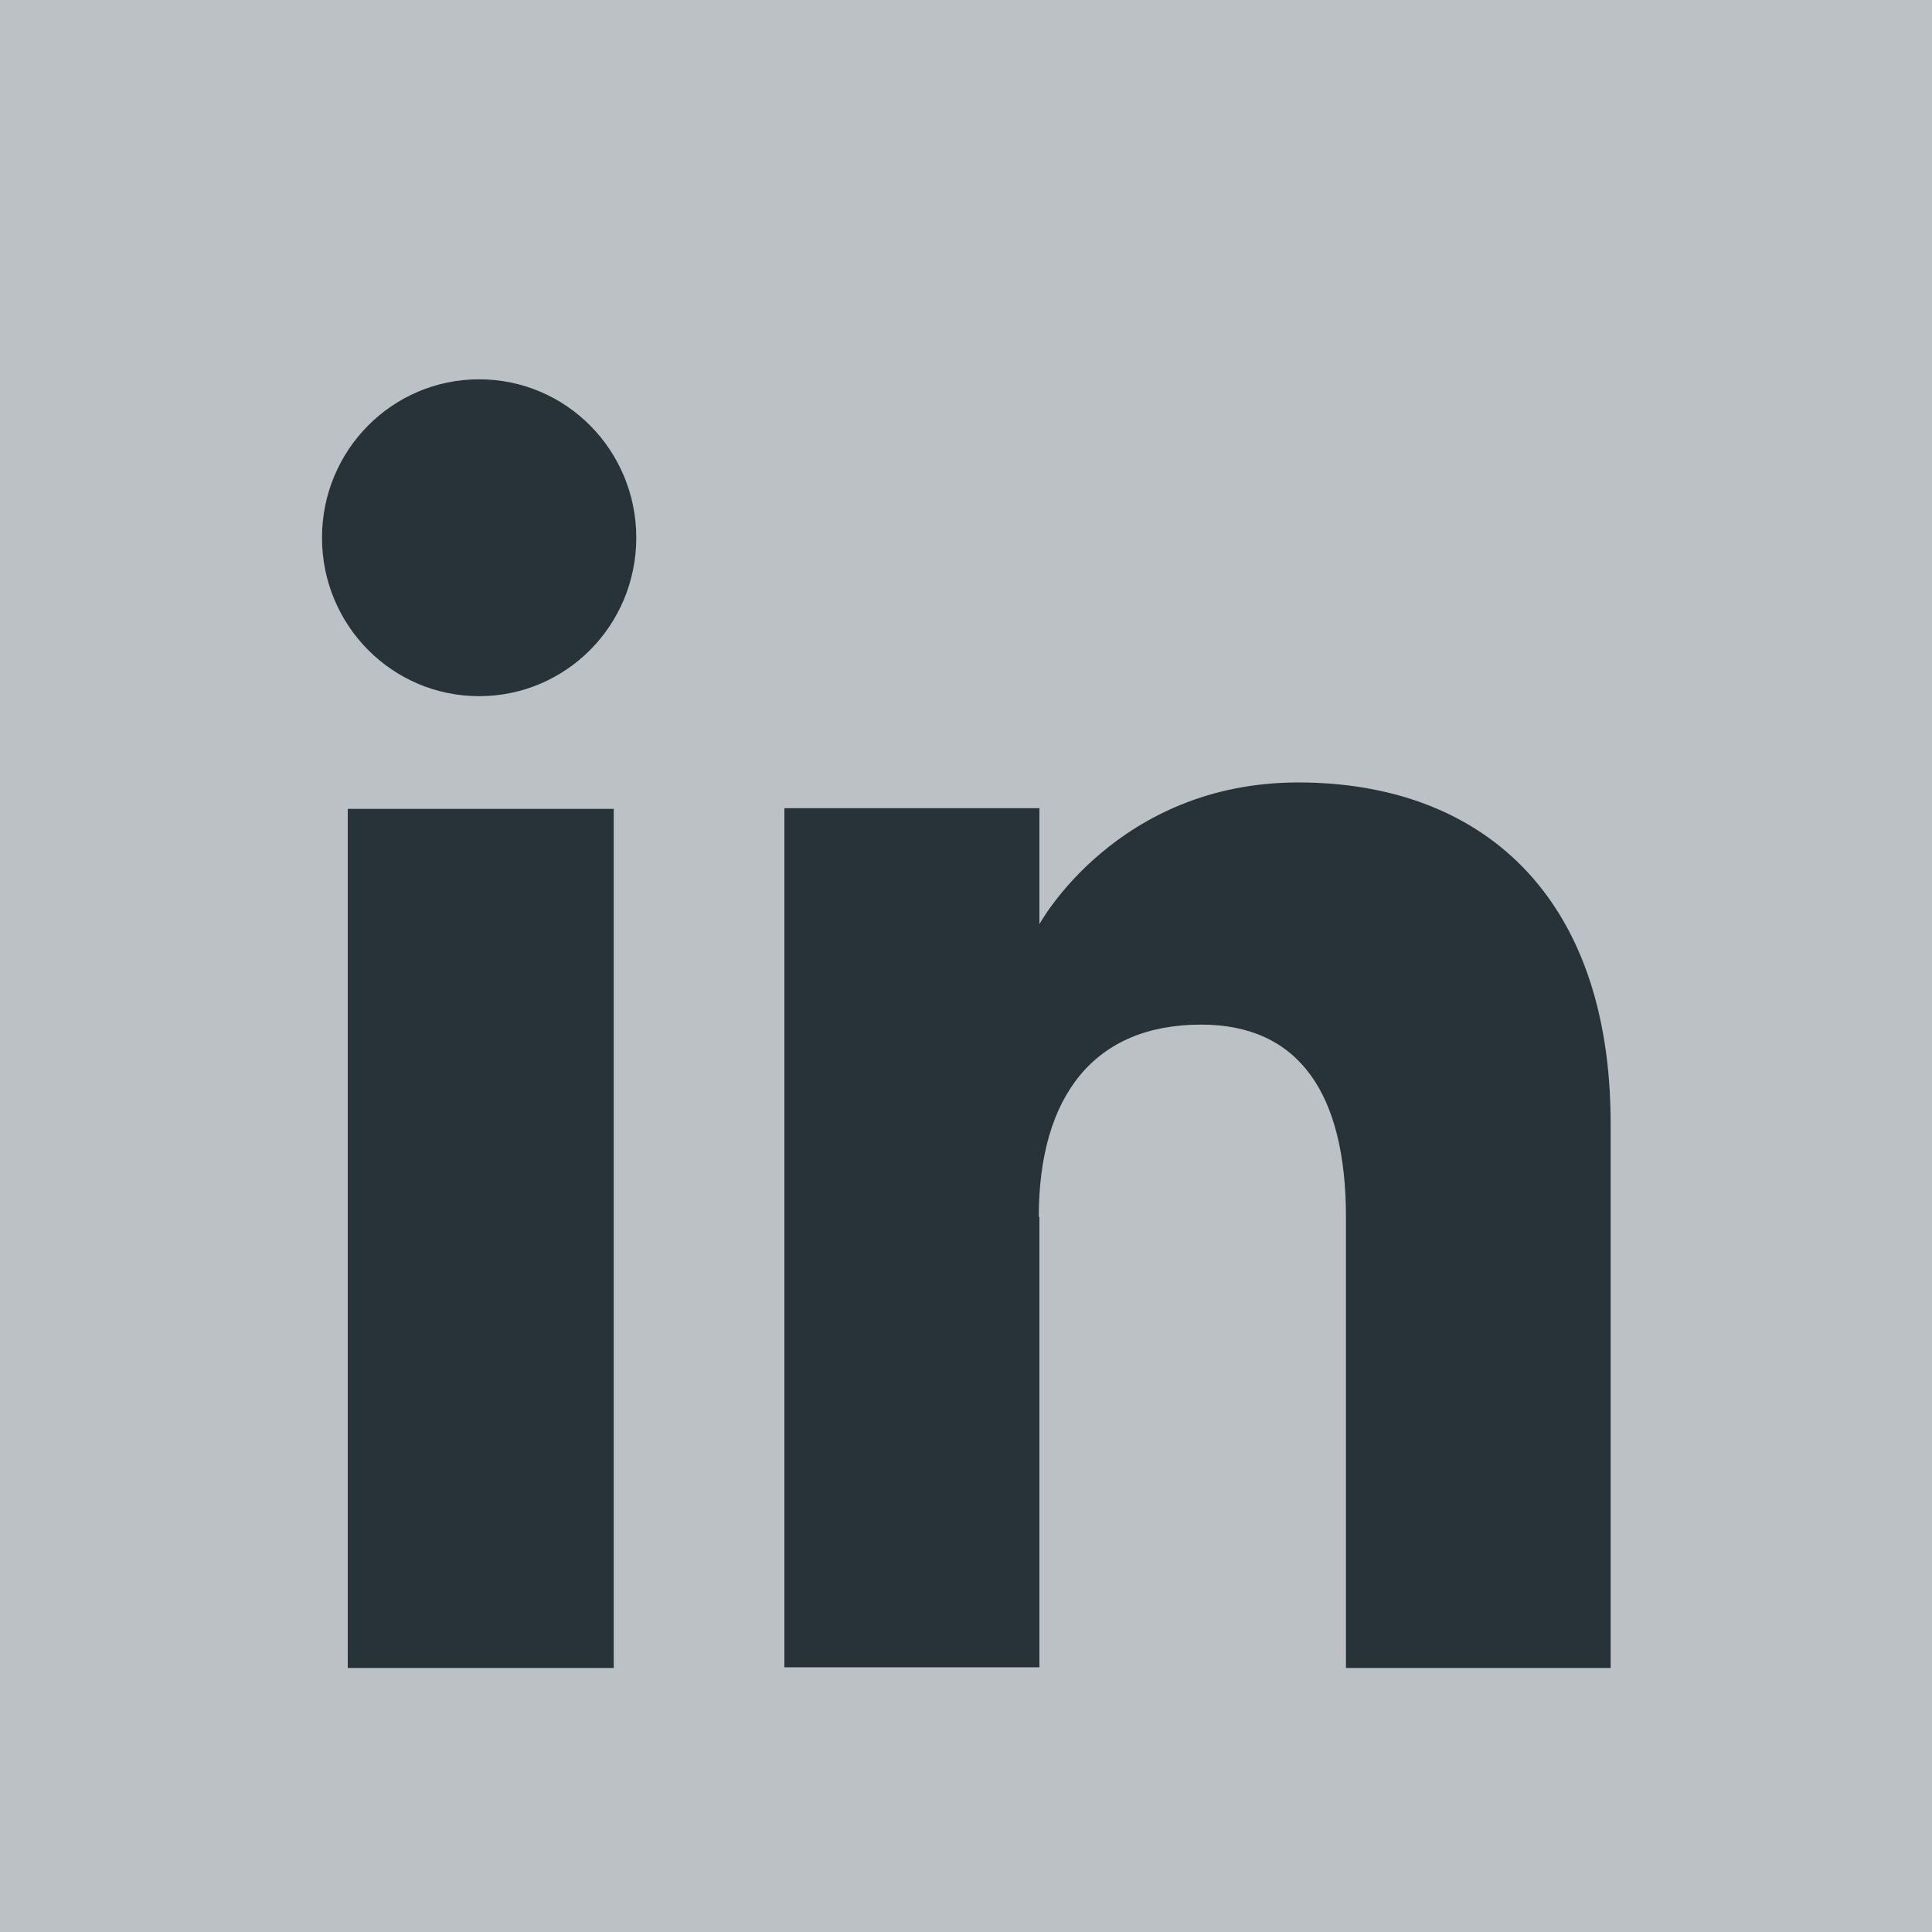 <?xml version="1.0" encoding="UTF-8"?>
<svg xmlns="http://www.w3.org/2000/svg" id="a" viewBox="0 0 30 30">
  <defs>
    <style>.b{fill:#273338;}.c{fill:#bbc1c5;}</style>
  </defs>
  <rect class="c" width="30" height="30"></rect>
  <g>
    <g>
      <rect class="b" x="5.4" y="12.56" width="4.13" height="13.34"></rect>
      <path class="b" d="M7.44,10.81c1.35,0,2.44-1.1,2.44-2.46s-1.09-2.46-2.44-2.46-2.44,1.1-2.44,2.46,1.09,2.46,2.44,2.46Z"></path>
    </g>
    <path class="b" d="M16.13,18.9c0-1.88,.86-2.99,2.52-2.99,1.52,0,2.25,1.07,2.25,2.99v7h4.11v-8.45c0-3.57-2.03-5.3-4.85-5.3s-4.02,2.2-4.02,2.2v-1.8h-3.96v13.34h3.96v-7Z"></path>
  </g>
</svg>
